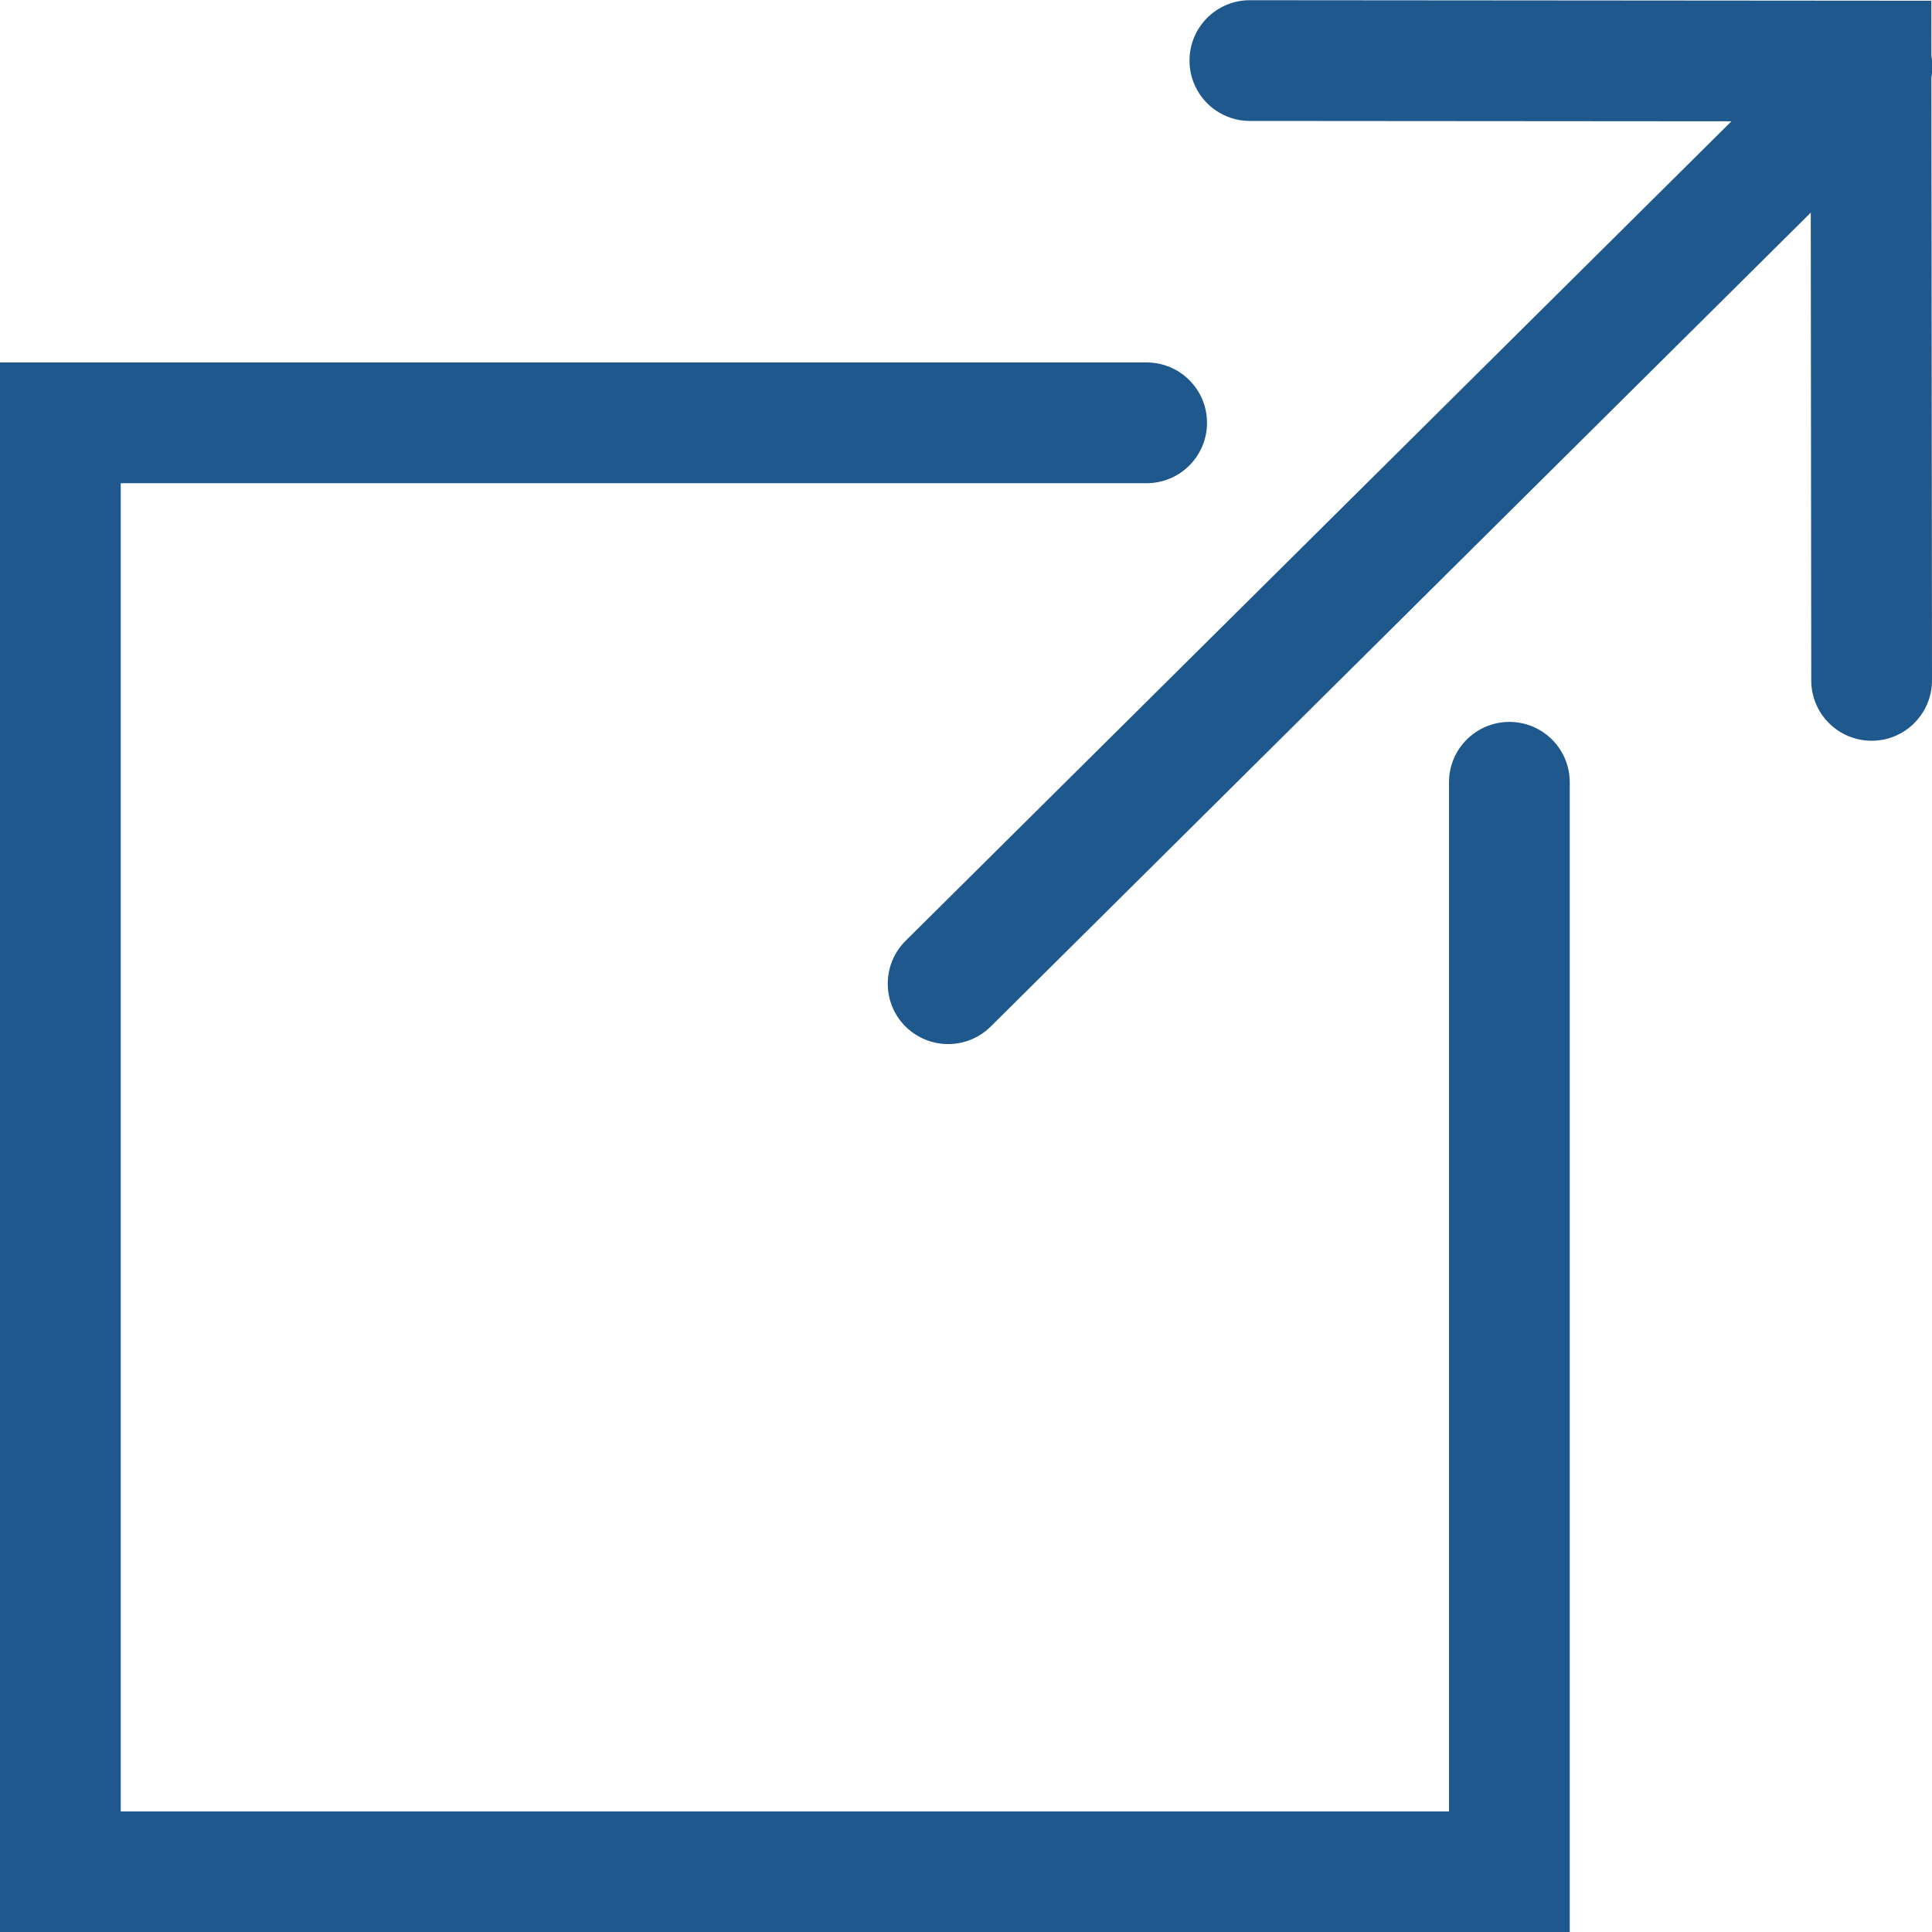 <?xml version="1.0" encoding="utf-8"?>
<svg xmlns="http://www.w3.org/2000/svg" height="20" width="20" viewBox="0 0 20 20">
  <g>
    <path id="path1" transform="rotate(0,10,10) translate(0,0.002) scale(0.625,0.625)  " fill="#1E588C" d="M0,6L18.992,6C19.544,6 19.992,6.448 19.992,7 19.992,7.552 19.544,8 18.992,8L2,8 2,30 24,30 24,12.954C24,12.401 24.448,11.954 25,11.954 25.552,11.954 26,12.401 26,12.954L26,32 0,32z M20.702,0L20.703,0 31.989,0.009 31.99,0.918 32.003,1.011C32.009,1.074,32.008,1.139,32.002,1.202L31.99,1.282 32,11.265C32,11.817,31.553,12.266,31.001,12.266L31,12.266C30.448,12.266,30,11.819,30,11.267L29.992,3.519 16.409,17C16.213,17.193 15.959,17.29 15.704,17.29 15.447,17.29 15.19,17.191 14.994,16.995 14.605,16.603 14.608,15.969 14.999,15.58L28.678,2.006 20.701,2C20.148,1.999 19.701,1.551 19.702,0.999 19.702,0.447 20.15,4.4621629E-08 20.702,0z" />
  </g>
</svg>

